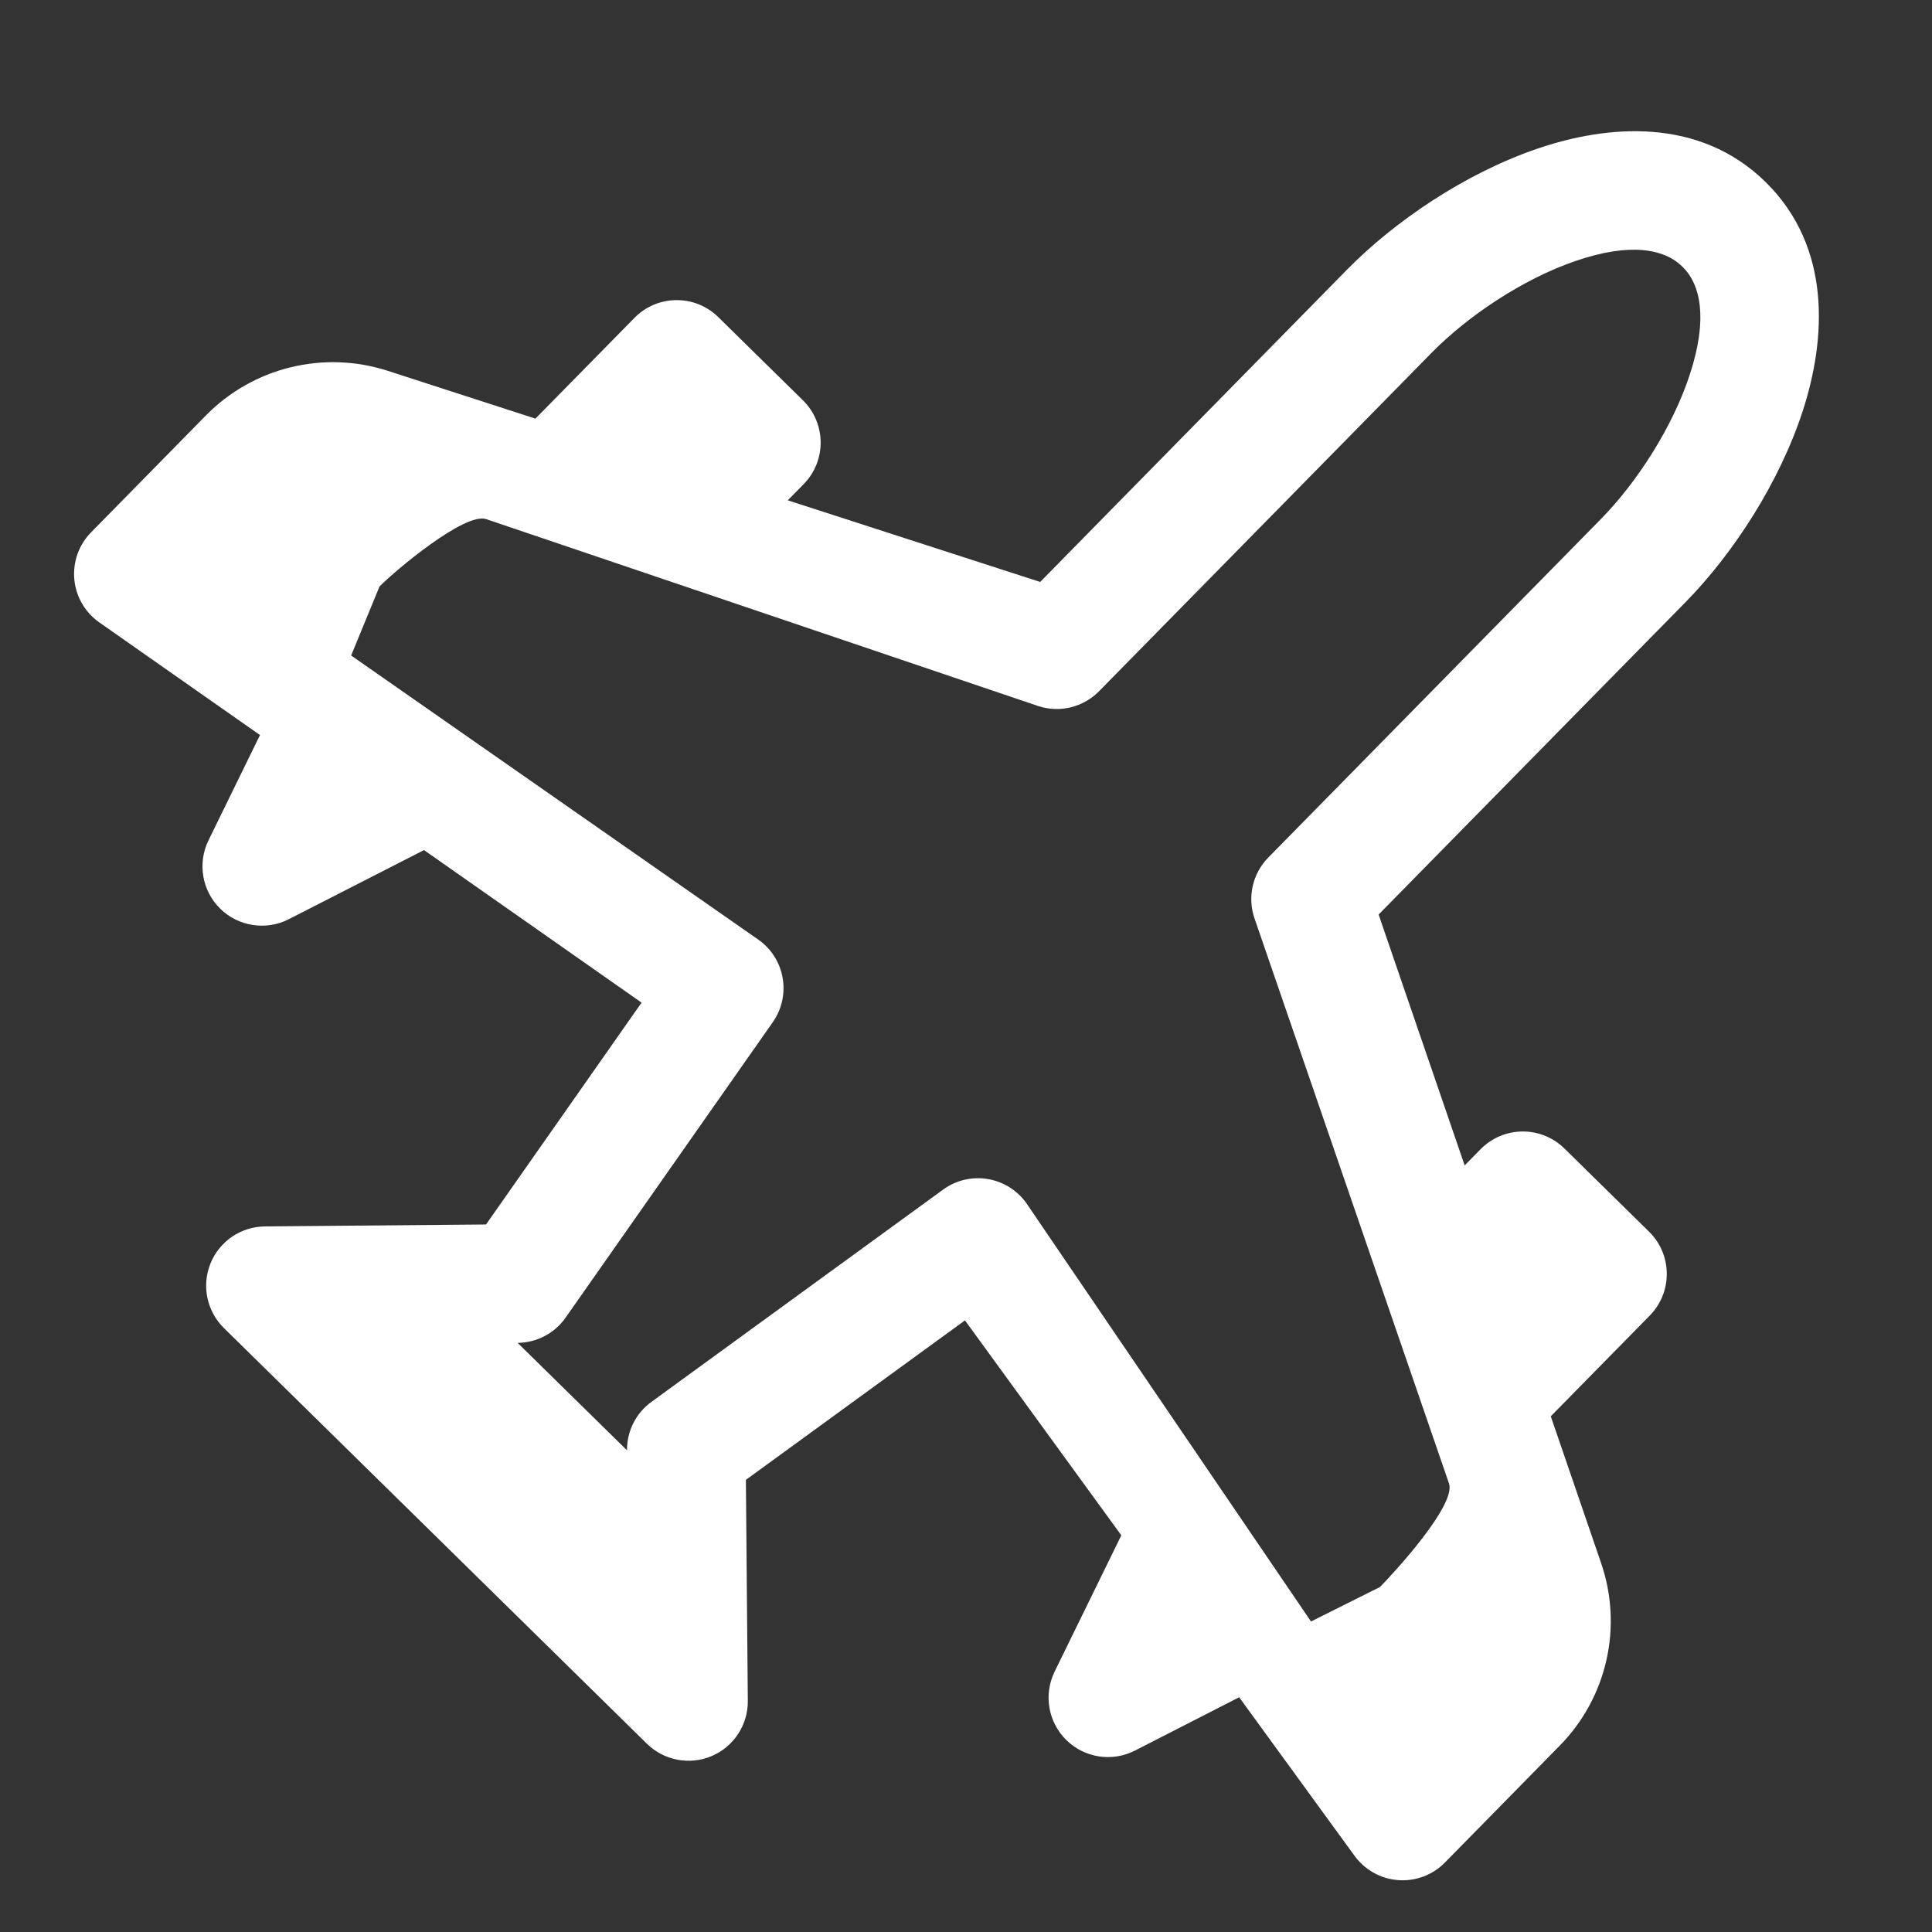 <svg width="28" height="28" viewBox="0 0 28 28" fill="none" xmlns="http://www.w3.org/2000/svg">
<rect x="0" y="0" width="28" height="28" fill="#333333" stroke="none"/>
<path d="M25.589 2.639C24.624 1.691 23.291 1.808 22.274 2.157C21.224 2.517 20.207 3.211 19.522 3.908L15.075 8.434L11.417 7.251L11.647 7.017C11.98 6.678 11.975 6.134 11.636 5.801L10.41 4.596C10.072 4.263 9.527 4.268 9.195 4.607L7.76 6.067L5.619 5.374C4.689 5.074 3.67 5.324 2.985 6.02L1.32 7.715C1.143 7.895 1.054 8.144 1.077 8.396C1.1 8.648 1.233 8.876 1.44 9.021L3.768 10.653L3.022 12.178C2.859 12.511 2.928 12.91 3.191 13.169C3.455 13.428 3.856 13.49 4.185 13.322L6.145 12.32L9.298 14.531L7.044 17.746L3.84 17.774C3.492 17.777 3.18 17.99 3.05 18.312C2.92 18.634 2.997 19.003 3.245 19.247L9.376 25.272C9.624 25.515 9.994 25.586 10.315 25.45C10.634 25.314 10.841 24.999 10.838 24.651L10.81 21.447L13.985 19.136L16.251 22.251L15.284 24.227C15.122 24.56 15.19 24.959 15.454 25.218C15.718 25.478 16.118 25.539 16.448 25.371L17.959 24.598L19.632 26.897C19.781 27.101 20.012 27.23 20.264 27.248C20.516 27.267 20.763 27.174 20.94 26.994L22.605 25.299C23.29 24.602 23.522 23.579 23.205 22.655L22.475 20.526L23.91 19.066C24.242 18.727 24.238 18.183 23.899 17.85L22.673 16.645C22.334 16.312 21.79 16.317 21.457 16.656L21.227 16.89L19.98 13.254L24.427 8.728C25.112 8.031 25.788 7.001 26.13 5.946C26.461 4.922 26.554 3.588 25.589 2.639ZM20.748 5.113C21.268 4.584 22.063 4.047 22.832 3.783C23.633 3.508 24.123 3.609 24.384 3.866C24.645 4.122 24.755 4.611 24.494 5.416C24.244 6.189 23.721 6.994 23.201 7.523L18.381 12.428C18.153 12.66 18.075 13.002 18.181 13.309L21 21.5C21.105 21.808 20.228 22.768 20 23L19 23.5L14.87 17.43C14.59 17.046 14.053 16.961 13.669 17.24L9.441 20.317C9.216 20.48 9.085 20.742 9.087 21.019L7.502 19.462C7.779 19.459 8.039 19.323 8.198 19.095L11.2 14.814C11.472 14.425 11.378 13.889 10.989 13.617L5.089 9.5L5.5 8.5C5.728 8.268 6.734 7.423 7.044 7.523L15.051 10.234C15.36 10.334 15.7 10.25 15.928 10.018L20.748 5.113Z" fill="white"/>
</svg>
